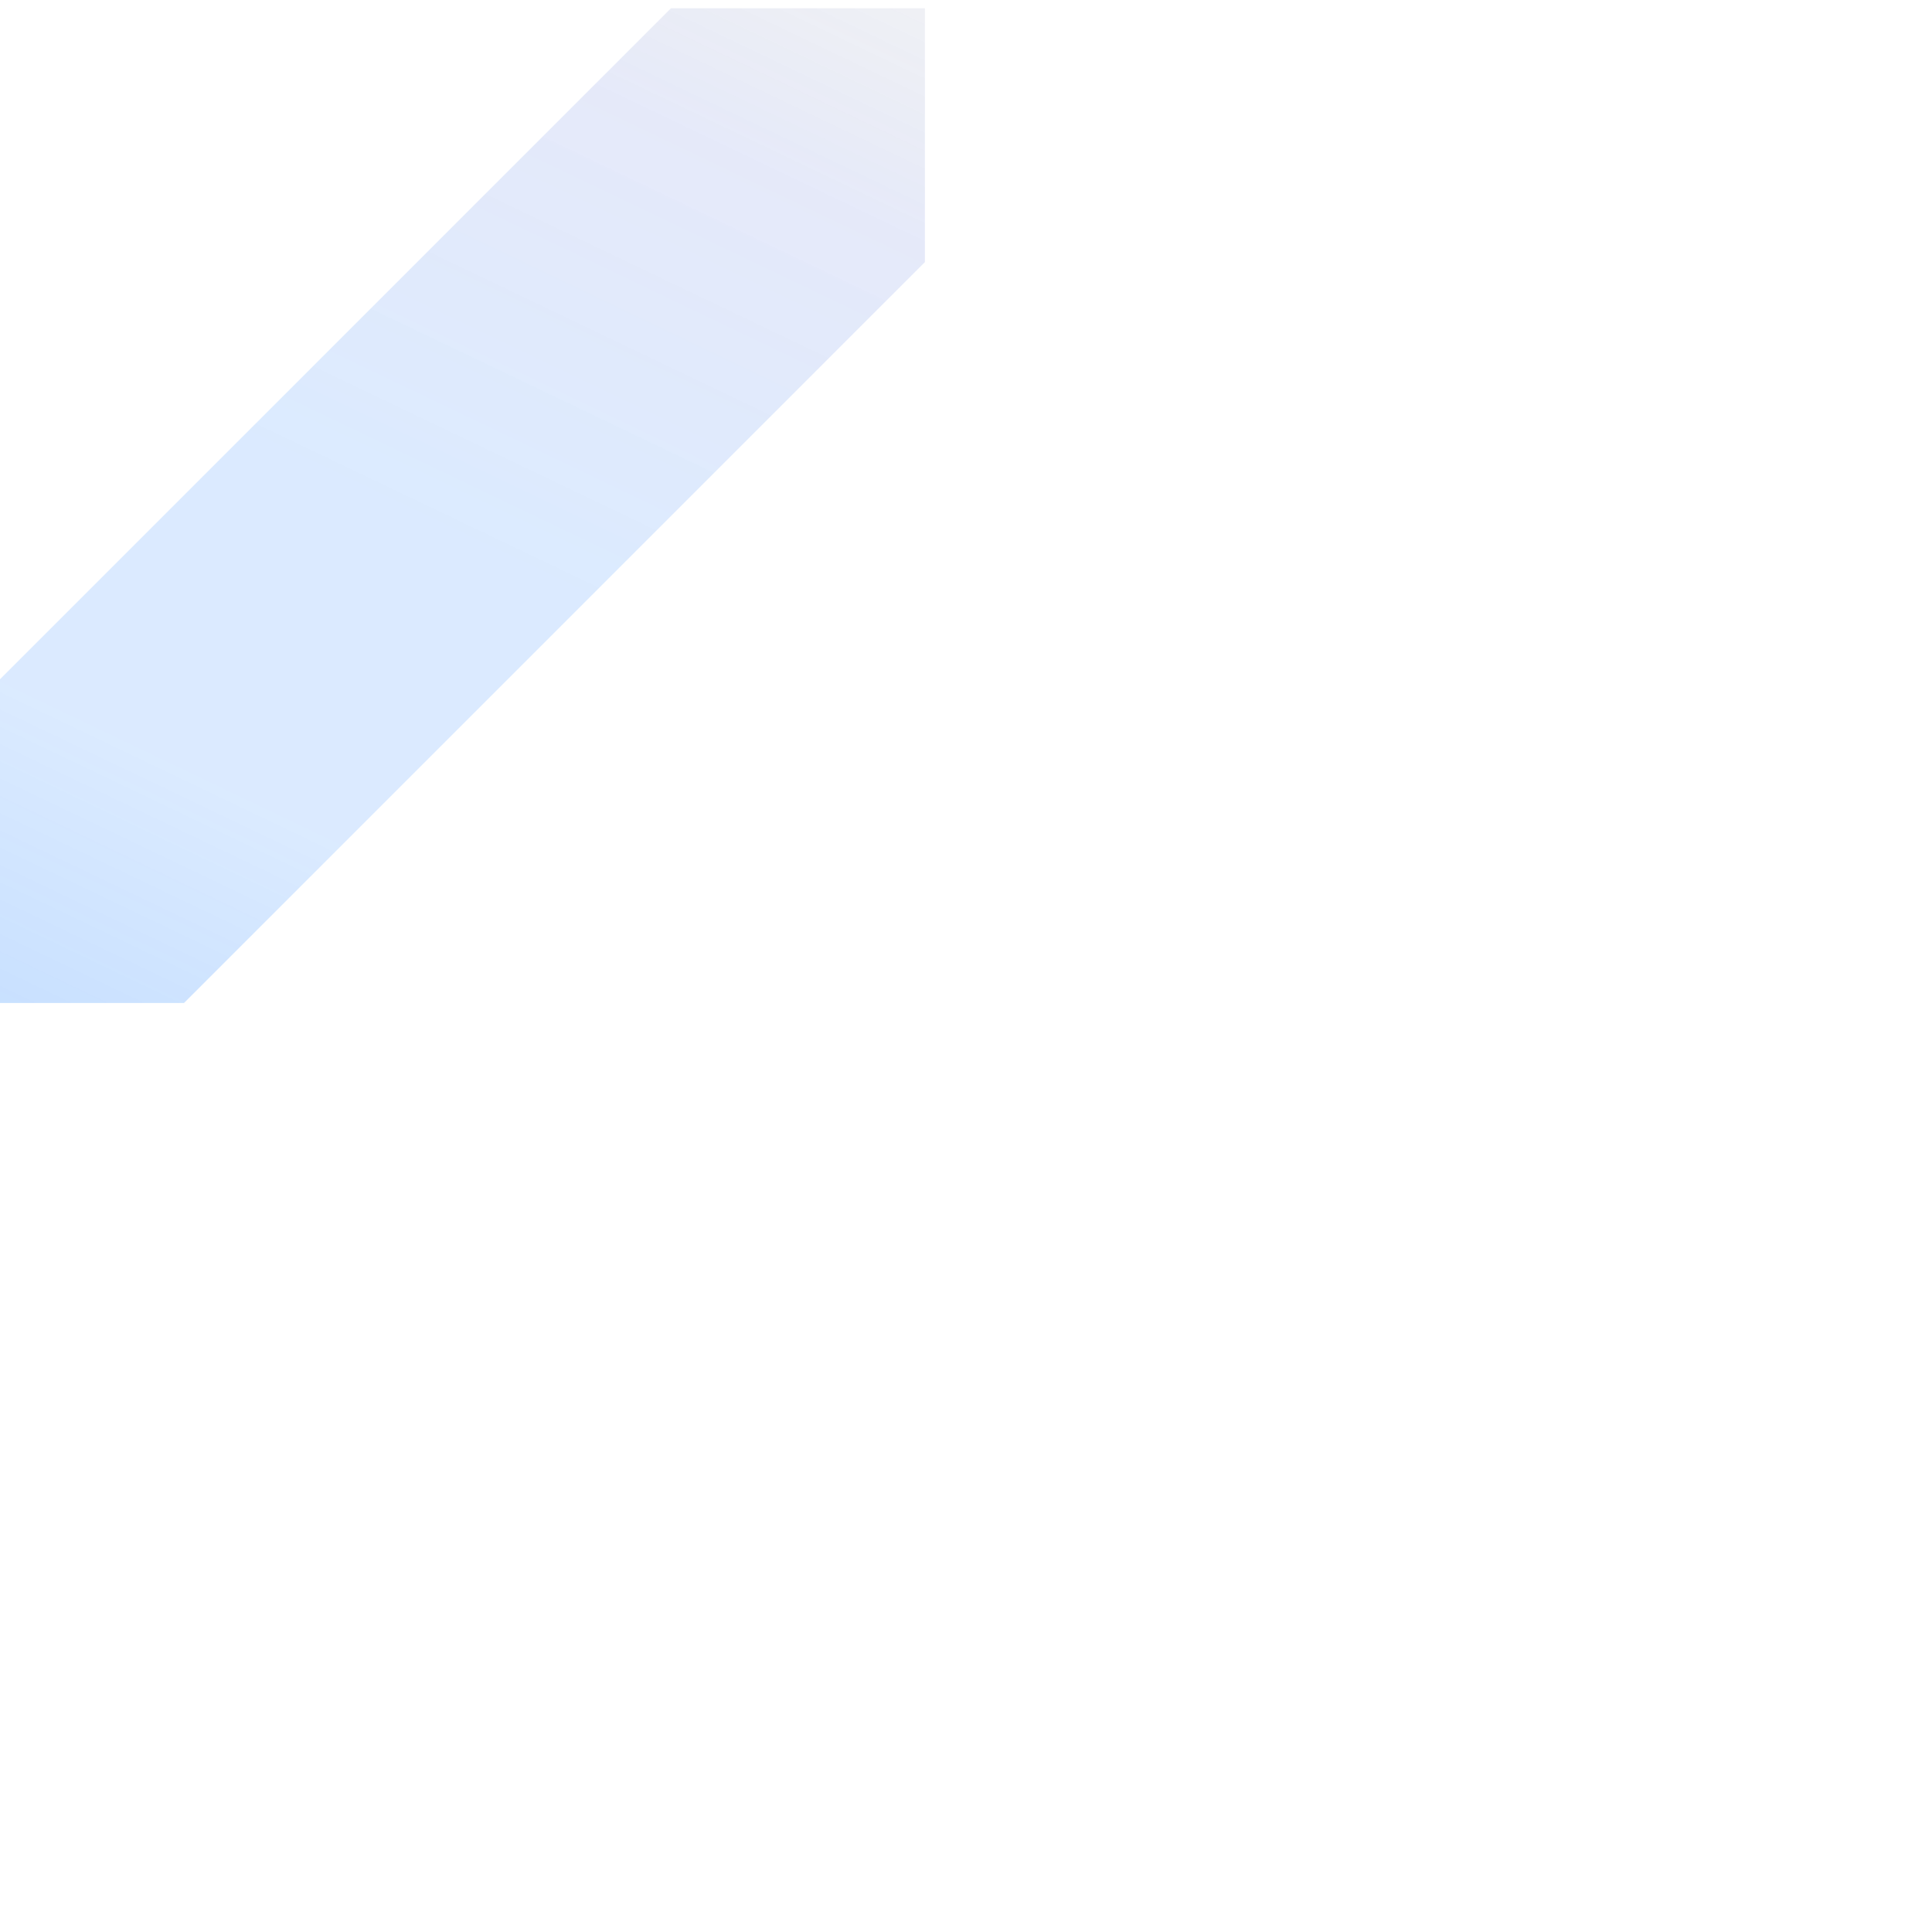 <svg width="470" height="470" viewBox="0 0 470 470" fill="none" xmlns="http://www.w3.org/2000/svg">
<g clip-path="url(#clip0_1984_4925)">
<path opacity="0.8" d="M44.762 244L225 63.762V2H163.238L-17 182.238V244H44.762Z" fill="url(#paint0_linear_1984_4925)"/>
</g>
<defs>
<linearGradient id="paint0_linear_1984_4925" x1="-2.321" y1="415.216" x2="290.449" y2="-196.952" gradientUnits="userSpaceOnUse">
<stop stop-color="#0572FF" stop-opacity="0.3"/>
<stop offset="0.22" stop-color="#0572FF" stop-opacity="0.28"/>
<stop offset="0.334" stop-color="#0572FF" stop-opacity="0.18"/>
<stop offset="0.45" stop-color="#0572FF" stop-opacity="0.18"/>
<stop offset="0.618" stop-color="#2A4DD0" stop-opacity="0.15"/>
<stop offset="0.761" stop-color="#0D121A" stop-opacity="0.03"/>
<stop offset="1" stop-color="#0D121A" stop-opacity="0"/>
</linearGradient>
<clipPath id="clip0_1984_4925">
<rect width="470" height="470" fill="white"/>
</clipPath>
</defs>
</svg>
